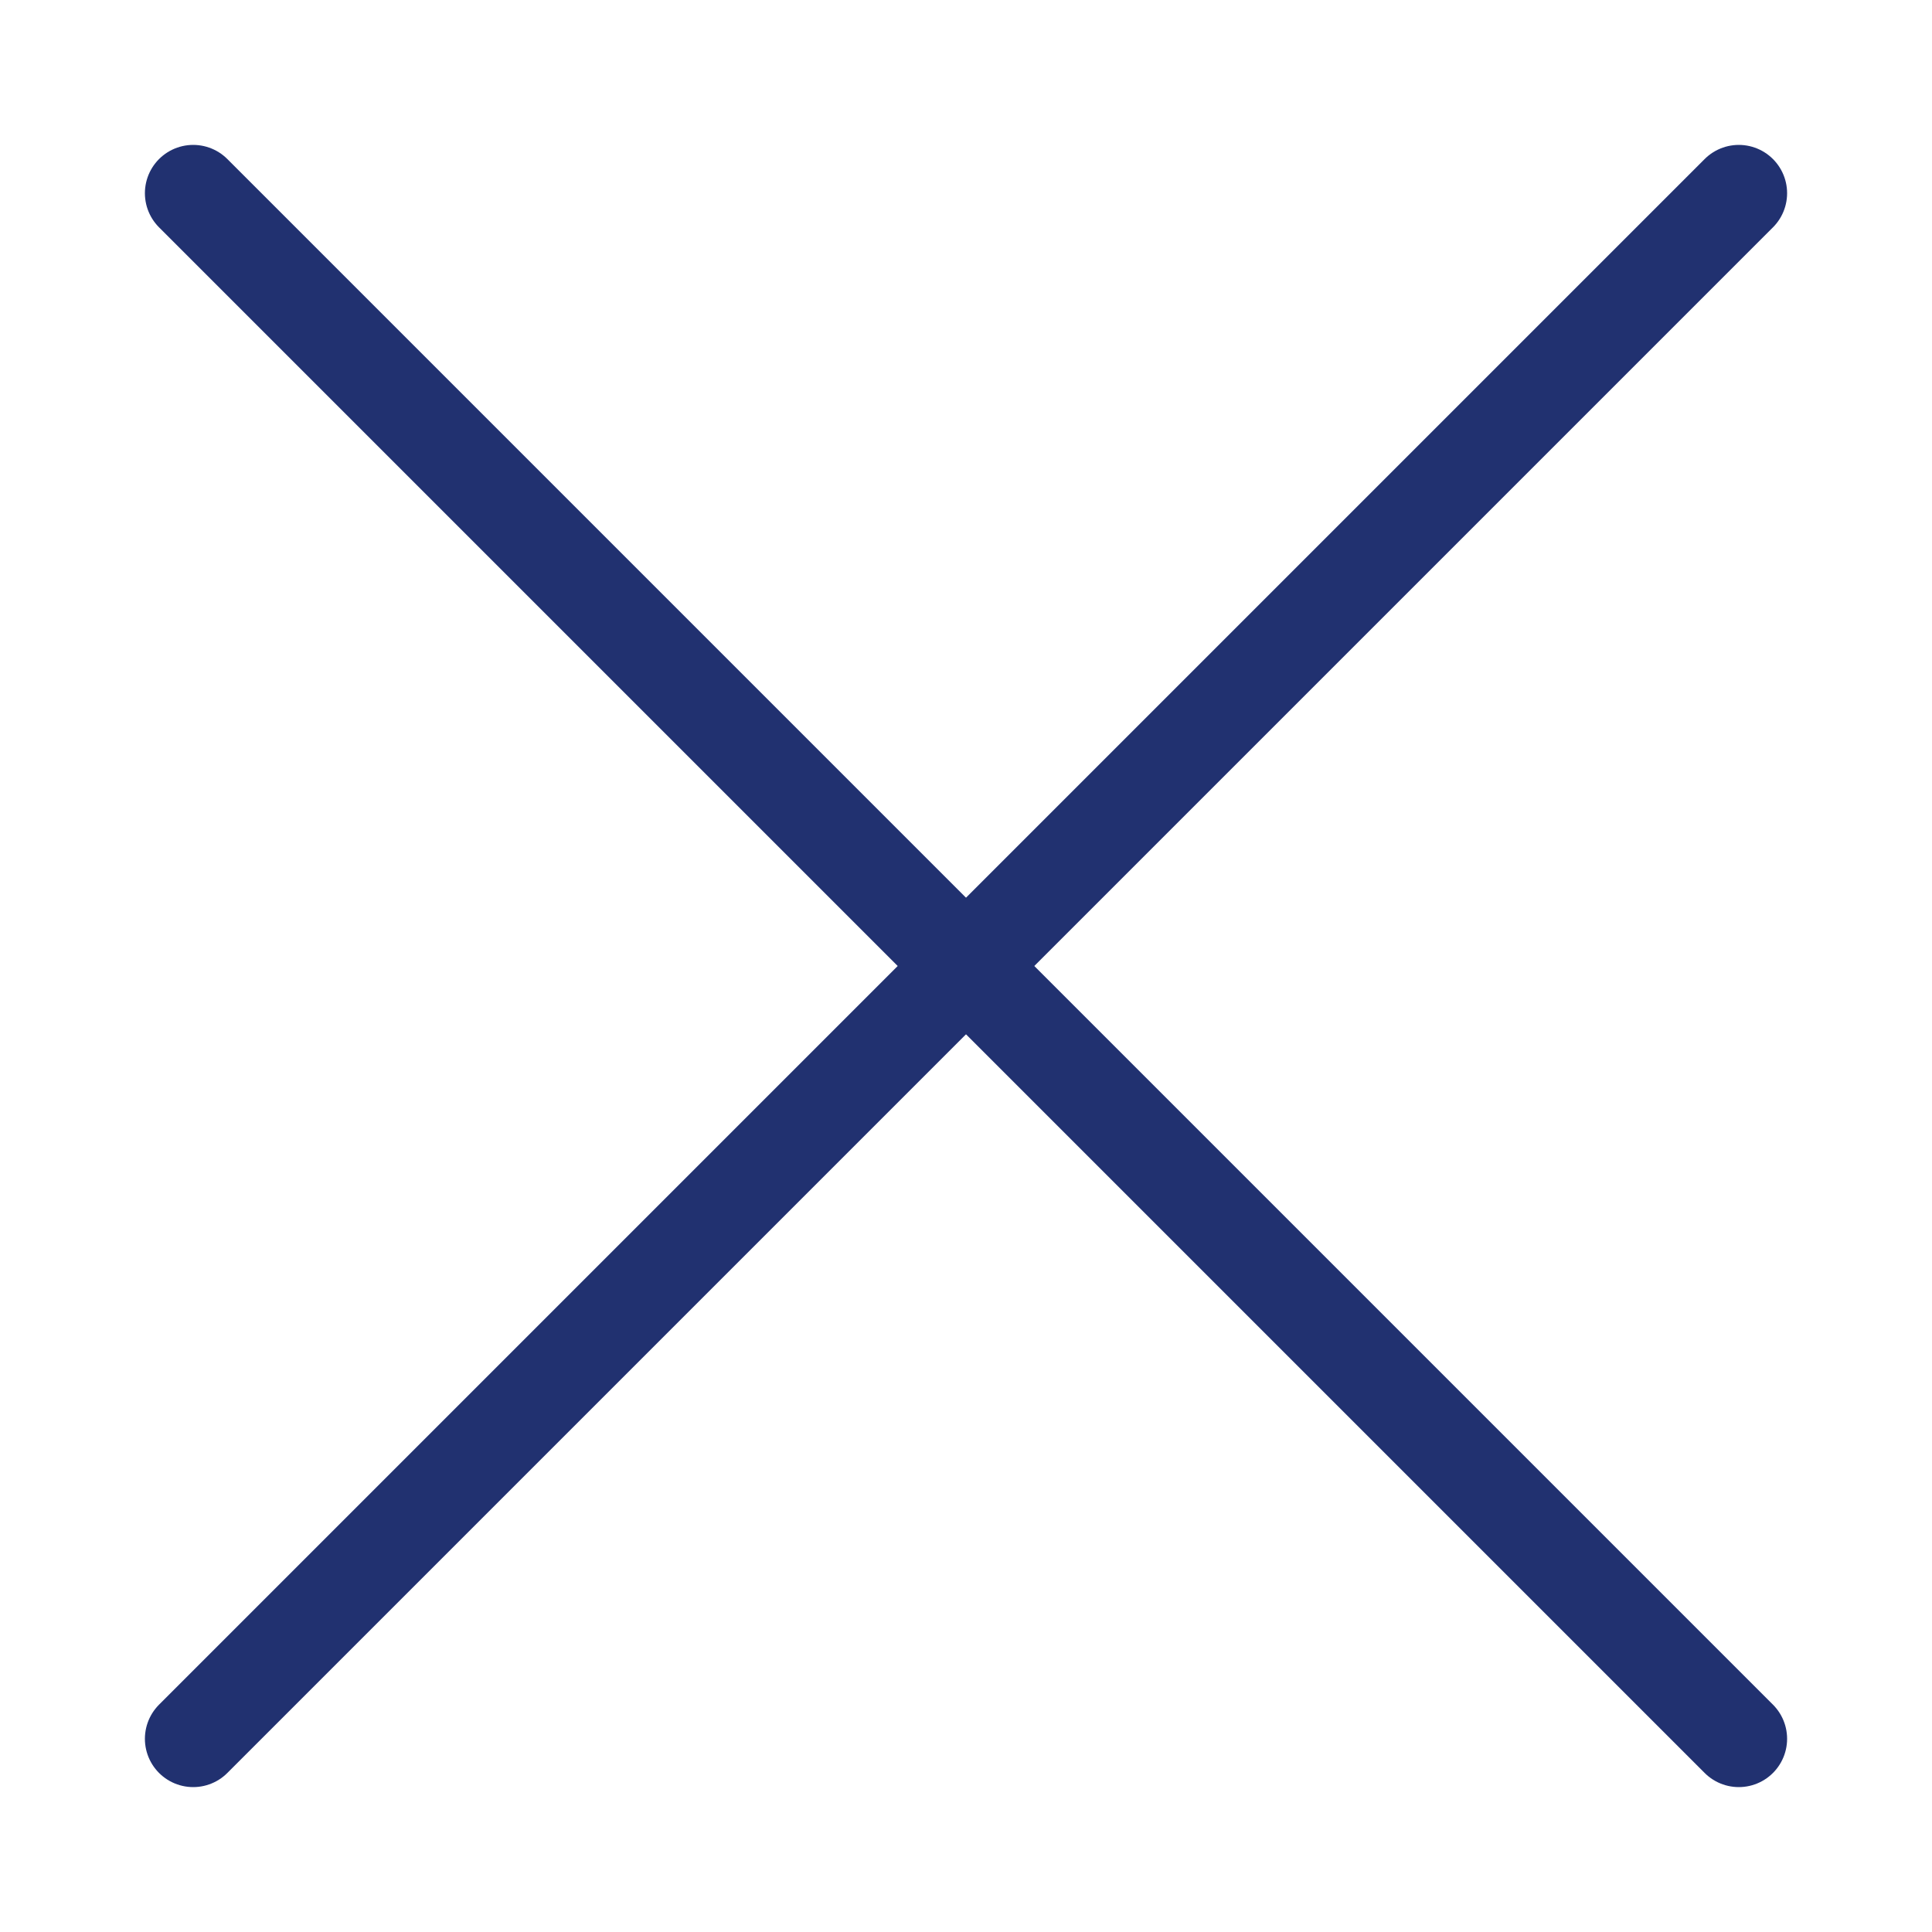<svg width="20" height="20" viewBox="0 0 20 20" fill="none" xmlns="http://www.w3.org/2000/svg">
<path d="M18 2L2 18" stroke="#213170" stroke-linecap="round"/>
<path d="M2 2L18 18" stroke="#213170" stroke-linecap="round"/>
</svg>
